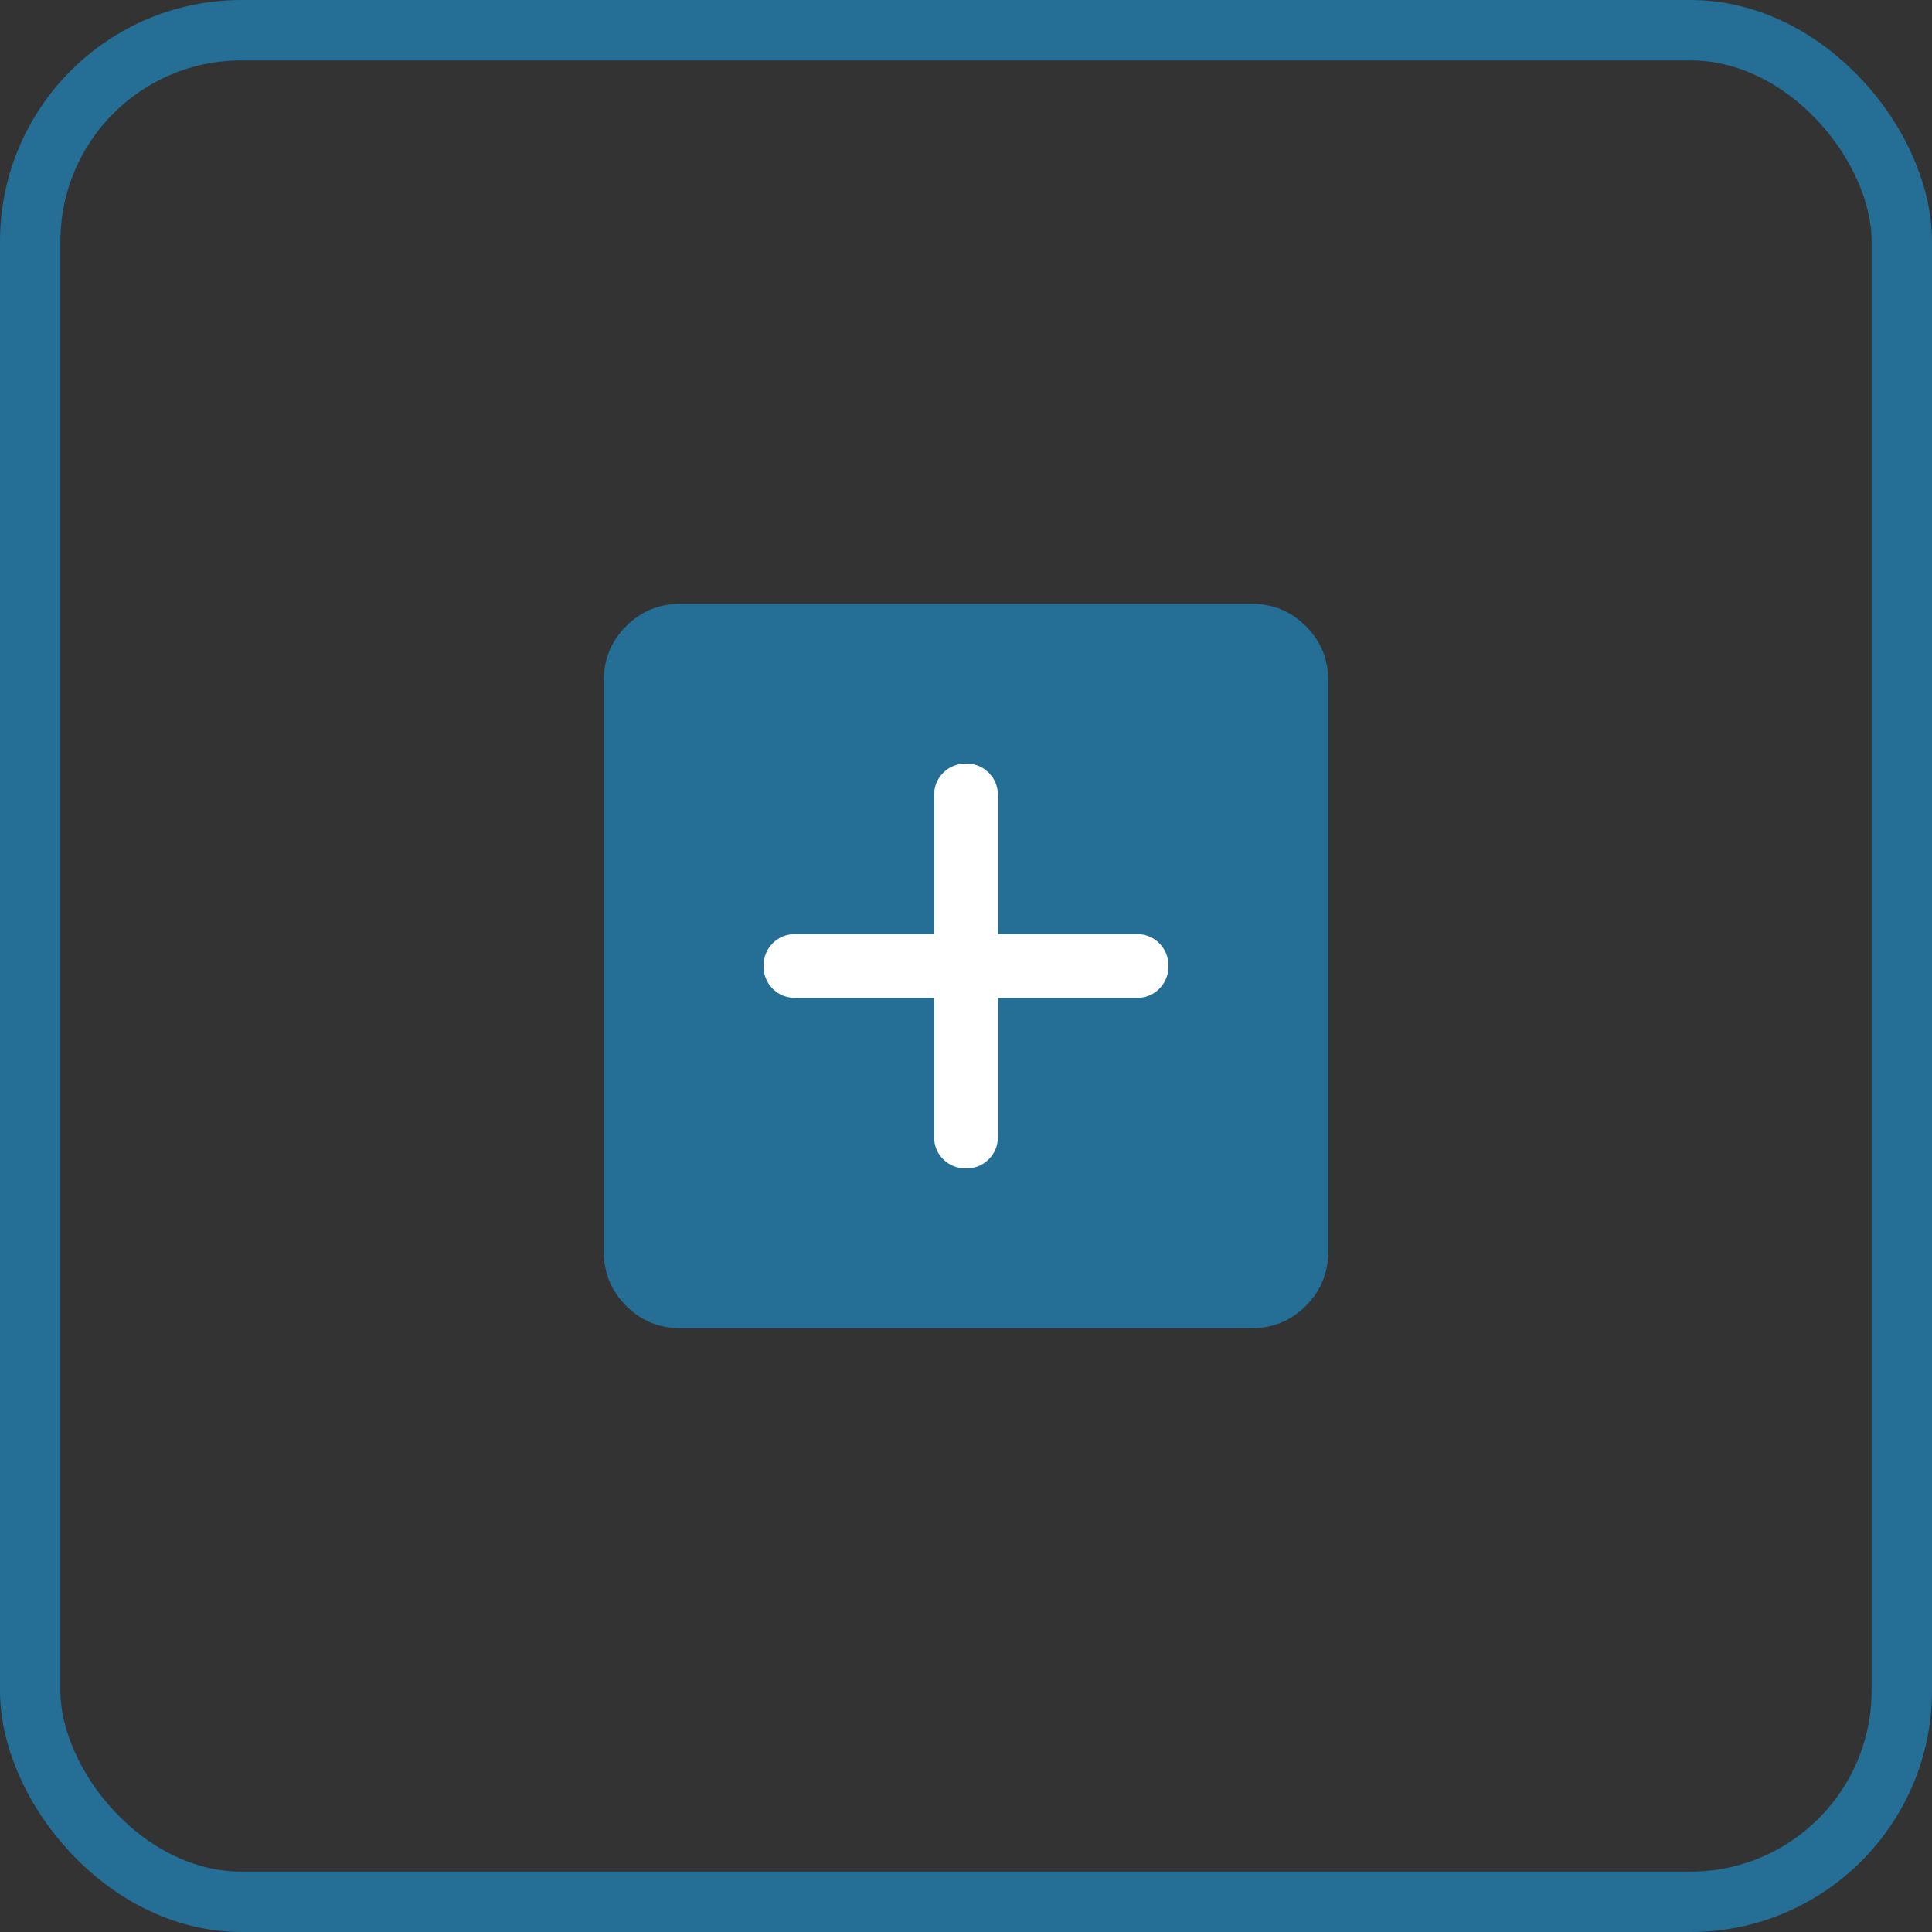 <svg width="32" height="32" viewBox="0 0 32 32" fill="none" xmlns="http://www.w3.org/2000/svg">
<rect x="0" y="0" width="32" height="32" fill="#333333" stroke="none"/>
<rect x="0.5" y="0.5" width="31" height="31" rx="3.5" stroke="#256E96"/>
<mask id="mask0_2871_302793" style="mask-type:alpha" maskUnits="userSpaceOnUse" x="8" y="8" width="16" height="16">
<rect x="24" y="24" width="16" height="16" transform="rotate(180 24 24)" fill="#D9D9D9"/>
</mask>
<g mask="url(#mask0_2871_302793)">
<rect x="10.711" y="10.703" width="10.588" height="10.588" rx="1" fill="white"/>
<path d="M15.471 16.529V18.823C15.471 18.974 15.521 19.099 15.623 19.201C15.724 19.302 15.85 19.353 16 19.353C16.15 19.353 16.276 19.302 16.377 19.201C16.479 19.099 16.529 18.974 16.529 18.823V16.529H18.823C18.974 16.529 19.099 16.479 19.201 16.377C19.302 16.276 19.353 16.15 19.353 16C19.353 15.85 19.302 15.724 19.201 15.623C19.099 15.521 18.974 15.471 18.823 15.471H16.529V13.177C16.529 13.027 16.479 12.901 16.377 12.799C16.276 12.698 16.15 12.647 16 12.647C15.85 12.647 15.724 12.698 15.623 12.799C15.521 12.901 15.471 13.027 15.471 13.177V15.471H13.177C13.027 15.471 12.901 15.521 12.799 15.623C12.698 15.724 12.647 15.85 12.647 16C12.647 16.15 12.698 16.276 12.799 16.377C12.901 16.479 13.027 16.529 13.177 16.529H15.471ZM11.276 22C10.919 22 10.618 21.877 10.371 21.629C10.123 21.382 10 21.081 10 20.724V11.276C10 10.919 10.123 10.618 10.371 10.371C10.618 10.123 10.919 10 11.276 10H20.724C21.081 10 21.382 10.123 21.629 10.371C21.877 10.618 22 10.919 22 11.276V20.724C22 21.081 21.877 21.382 21.629 21.629C21.382 21.877 21.081 22 20.724 22H11.276Z" fill="#256E96"/>
</g>
</svg>
